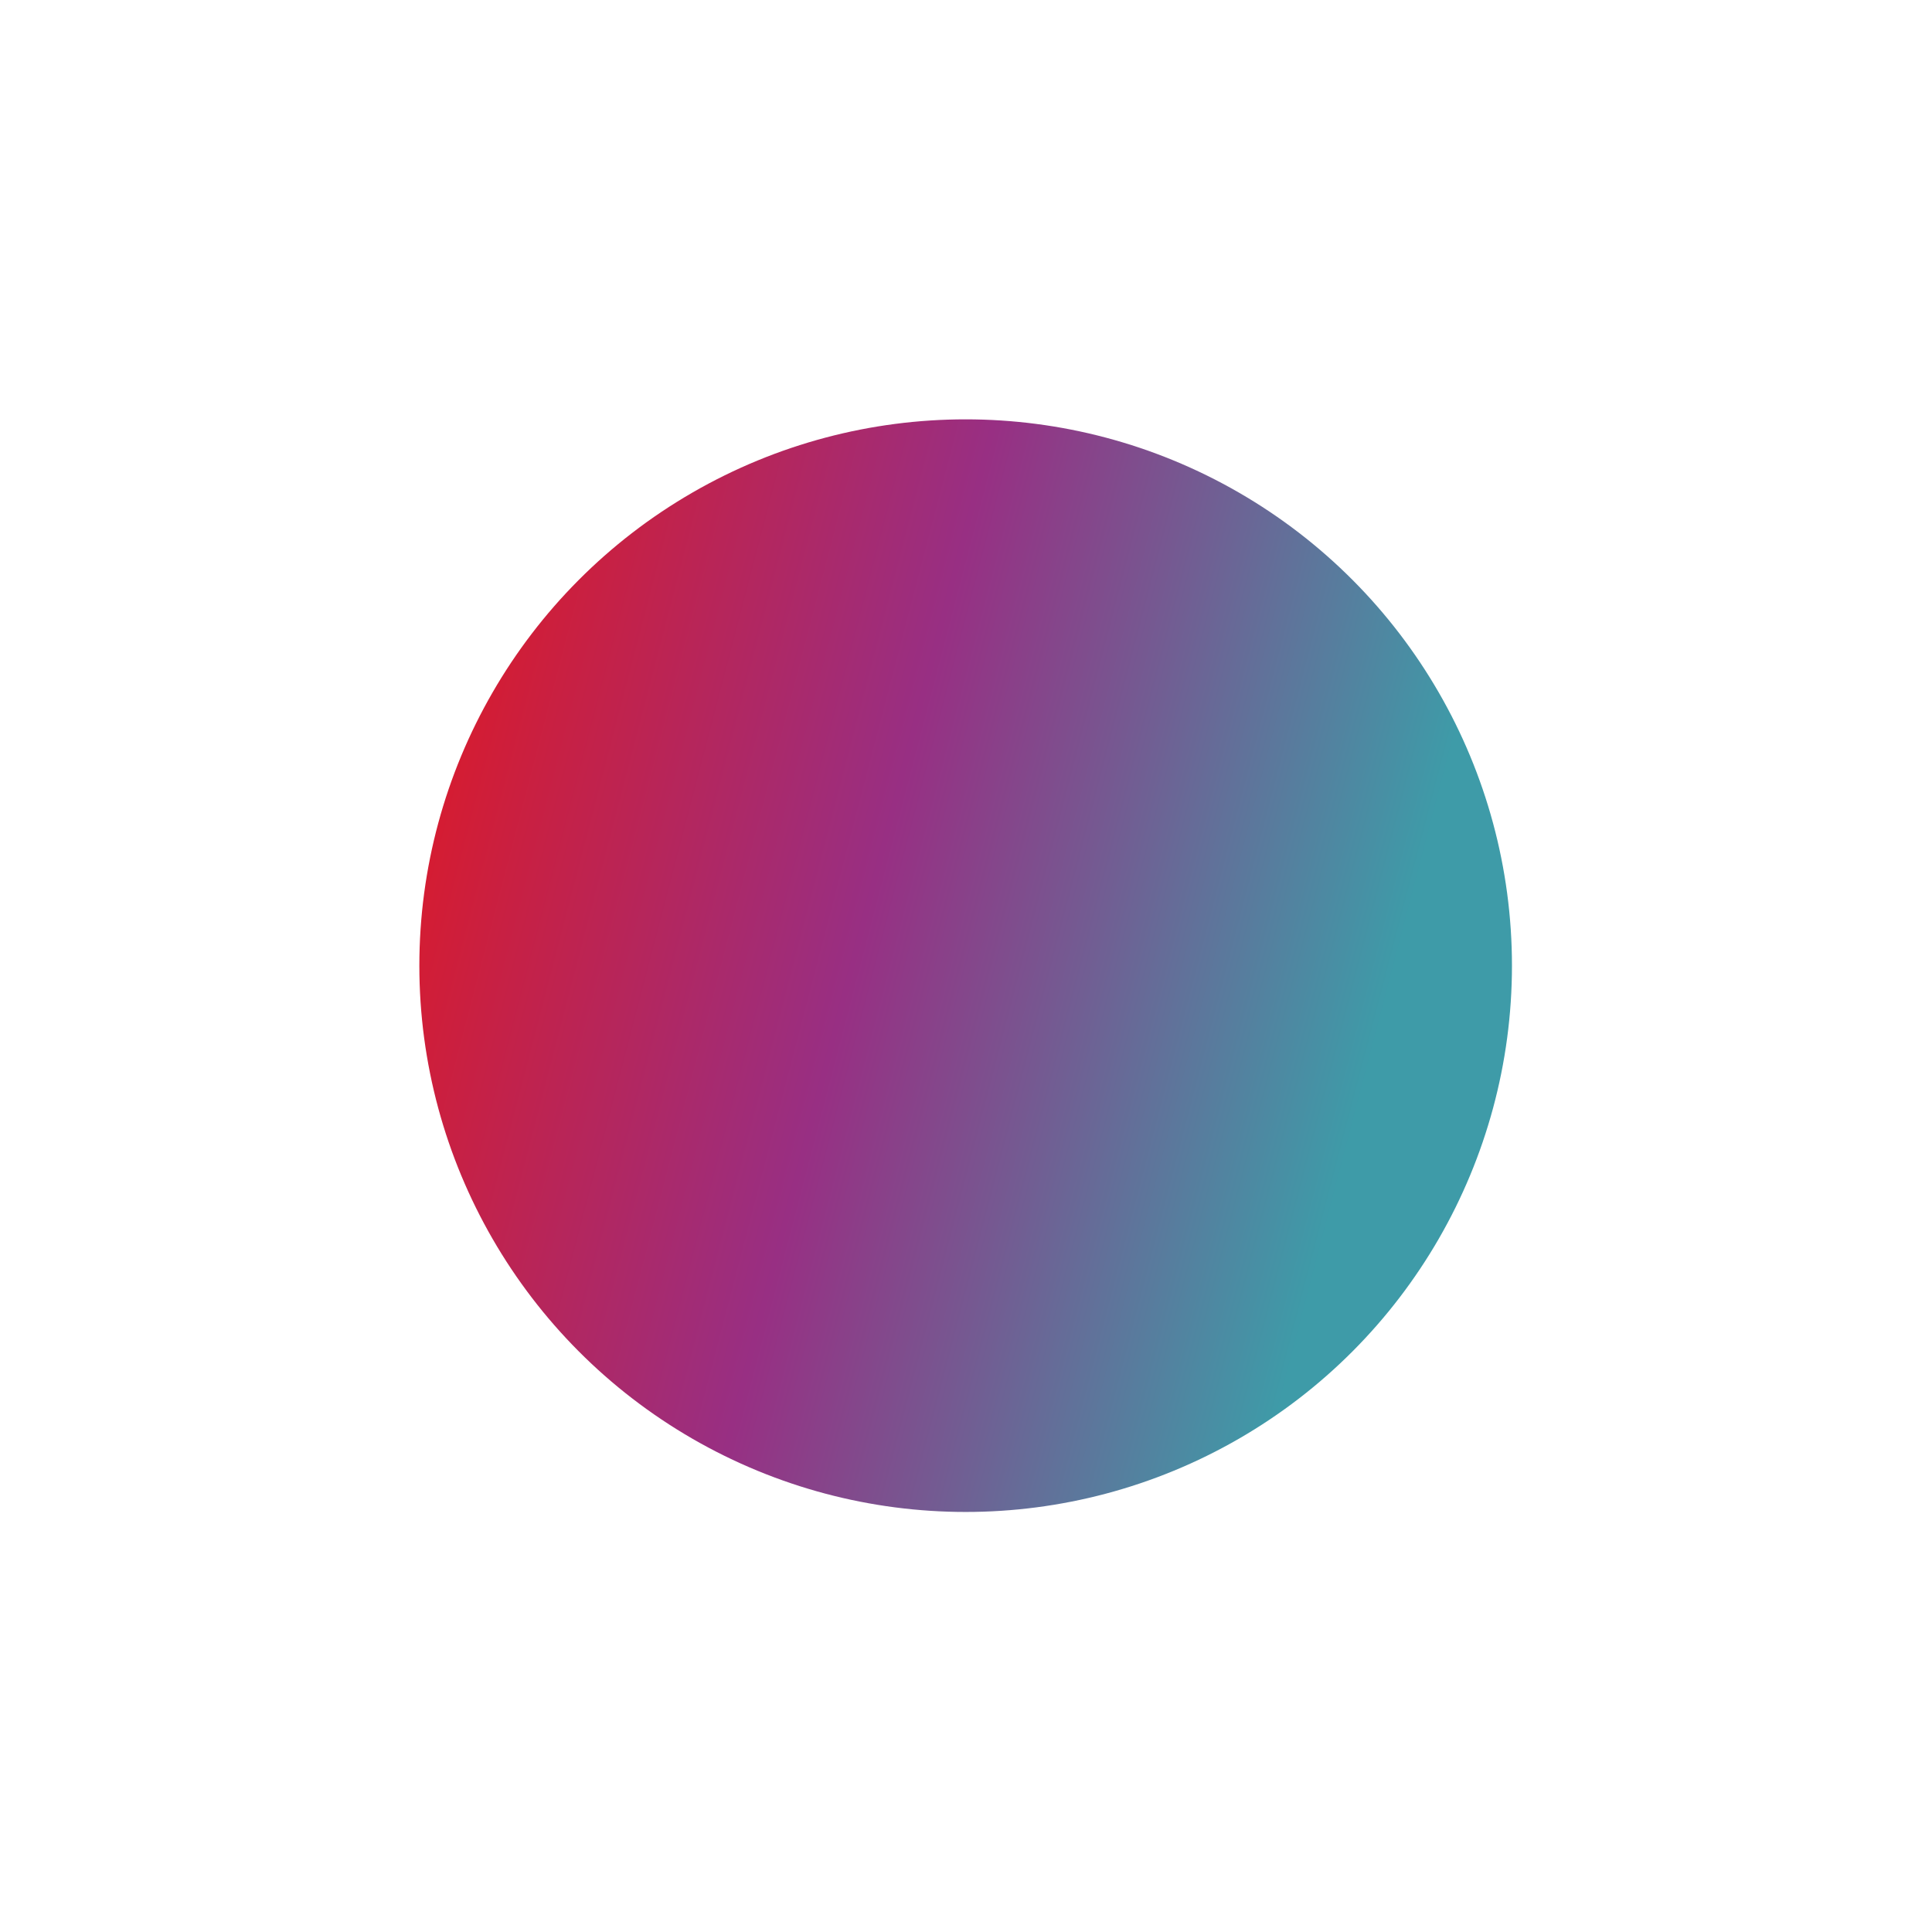 <?xml version="1.0" encoding="utf-8"?>
<svg xmlns="http://www.w3.org/2000/svg" fill="none" height="100%" overflow="visible" preserveAspectRatio="none" style="display: block;" viewBox="0 0 645 645" width="100%">
<g filter="url(#filter0_f_0_566)" id="Ellipse 181">
<circle cx="322.384" cy="322.384" fill="url(#paint0_linear_0_566)" r="182.384"/>
</g>
<defs>
<filter color-interpolation-filters="sRGB" filterUnits="userSpaceOnUse" height="644.768" id="filter0_f_0_566" width="644.768" x="0" y="0">
<feFlood flood-opacity="0" result="BackgroundImageFix"/>
<feBlend in="SourceGraphic" in2="BackgroundImageFix" mode="normal" result="shape"/>
<feGaussianBlur result="effect1_foregroundBlur_0_566" stdDeviation="70"/>
</filter>
<linearGradient gradientUnits="userSpaceOnUse" id="paint0_linear_0_566" x1="140" x2="570.674" y1="140" y2="252.525">
<stop stop-color="#E5171C"/>
<stop offset="0.418" stop-color="#982F83"/>
<stop offset="0.812" stop-color="#3E9BA8"/>
</linearGradient>
</defs>
</svg>
